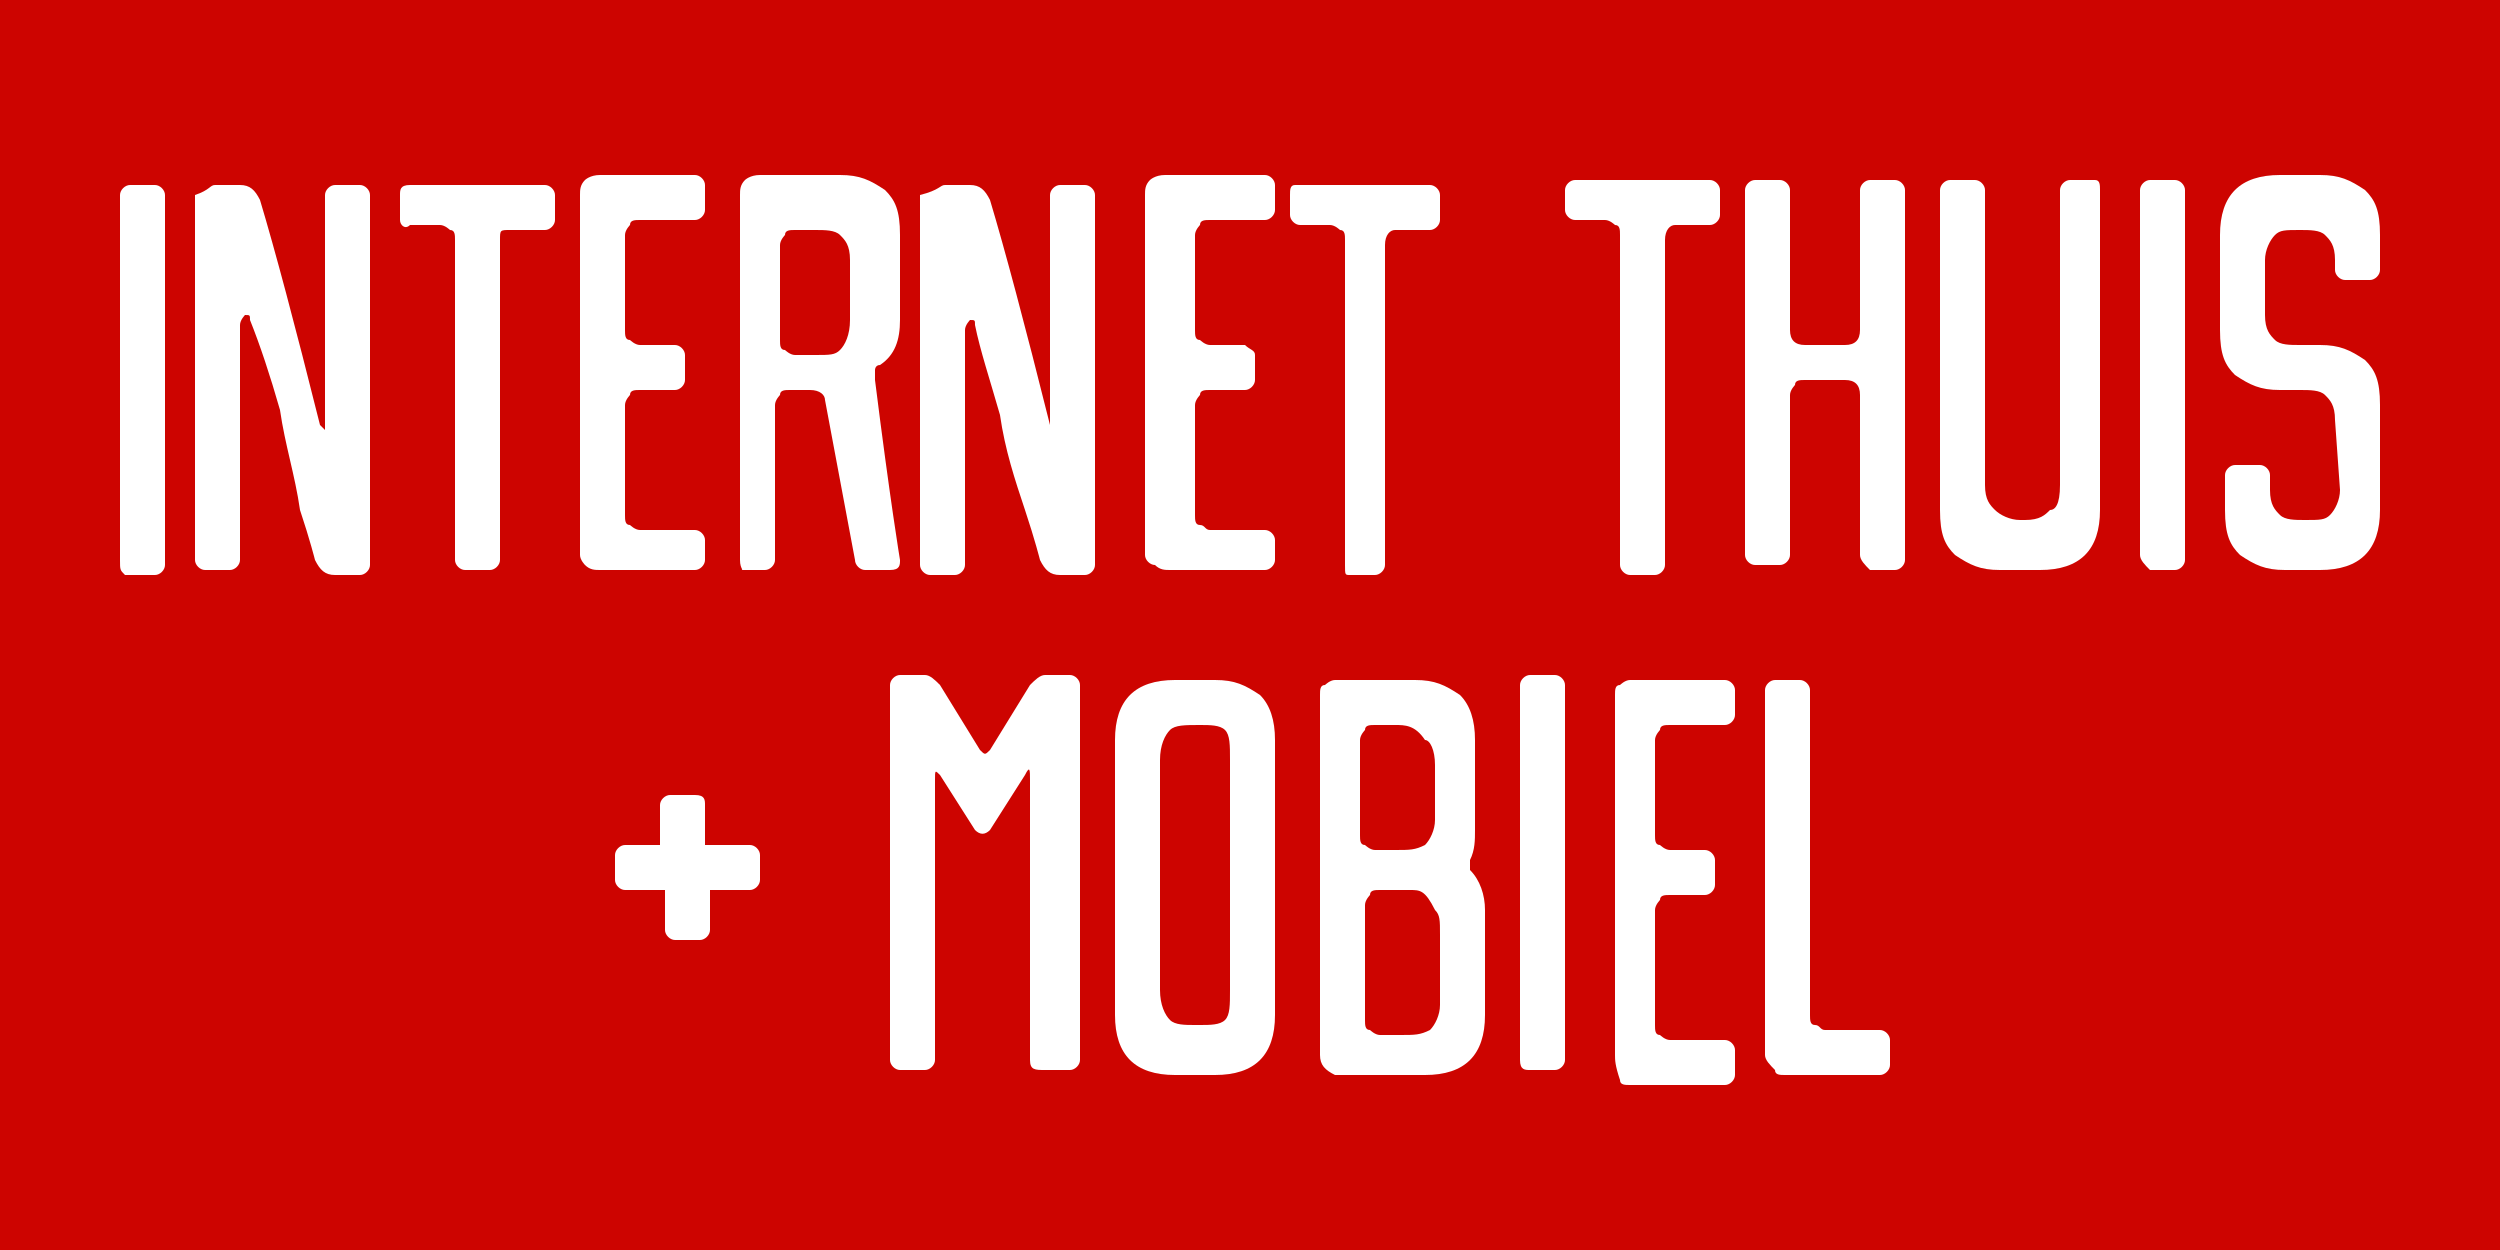 <?xml version="1.0" encoding="utf-8"?>
<!-- Generator: Adobe Illustrator 26.4.1, SVG Export Plug-In . SVG Version: 6.00 Build 0)  -->
<svg version="1.1" id="Calque_1" xmlns="http://www.w3.org/2000/svg" xmlns:xlink="http://www.w3.org/1999/xlink" x="0px" y="0px"
	 width="50px" height="25px" viewBox="0 0 50 25" style="enable-background:new 0 0 50 25;" xml:space="preserve">
<style type="text/css">
	.st0{fill:#CD0400;}
	.st1{fill:#FFFFFF;}
</style>
<path class="st0" d="M0,0h50v25H0V0z"/>
<g>
	<g>
		<path class="st1" d="M14.1,16.1v0.6c0,0.1,0,0.2,0,0.2c0,0,0.1,0,0.2,0H15c0.1,0,0.2,0.1,0.2,0.2v0.5c0,0.1-0.1,0.2-0.2,0.2h-0.6
			c-0.1,0-0.2,0-0.2,0c0,0,0,0.1,0,0.2v0.6c0,0.1-0.1,0.2-0.2,0.2h-0.5c-0.1,0-0.2-0.1-0.2-0.2V18c0-0.1,0-0.2,0-0.2
			c0,0-0.1,0-0.2,0h-0.6c-0.1,0-0.2-0.1-0.2-0.2v-0.5c0-0.1,0.1-0.2,0.2-0.2H13c0.1,0,0.1,0,0.2,0c0,0,0-0.1,0-0.2v-0.6
			c0-0.1,0.1-0.2,0.2-0.2h0.5C14.1,15.9,14.1,16,14.1,16.1z"/>
		<path class="st1" d="M20.6,21.2v-5.6c0-0.2,0-0.3-0.1-0.1l-0.7,1.1c-0.1,0.1-0.2,0.1-0.3,0l-0.7-1.1c-0.1-0.1-0.1-0.1-0.1,0.1v5.6
			c0,0.1-0.1,0.2-0.2,0.2H18c-0.1,0-0.2-0.1-0.2-0.2v-7.5c0-0.1,0.1-0.2,0.2-0.2h0.5c0.1,0,0.2,0.1,0.3,0.2l0.8,1.3
			c0.1,0.1,0.1,0.1,0.2,0l0.8-1.3c0.1-0.1,0.2-0.2,0.3-0.2h0.5c0.1,0,0.2,0.1,0.2,0.2v7.5c0,0.1-0.1,0.2-0.2,0.2h-0.5
			C20.7,21.4,20.6,21.4,20.6,21.2z"/>
		<path class="st1" d="M24.3,13.6c0.4,0,0.6,0.1,0.9,0.3c0.2,0.2,0.3,0.5,0.3,0.9v5.5c0,0.4-0.1,0.7-0.3,0.9
			c-0.2,0.2-0.5,0.3-0.9,0.3h-0.8c-0.4,0-0.7-0.1-0.9-0.3c-0.2-0.2-0.3-0.5-0.3-0.9v-5.5c0-0.4,0.1-0.7,0.3-0.9
			c0.2-0.2,0.5-0.3,0.9-0.3C23.6,13.6,24.3,13.6,24.3,13.6z M24,14.5L24,14.5c-0.3,0-0.5,0-0.6,0.1c-0.1,0.1-0.2,0.3-0.2,0.6v4.6
			c0,0.3,0.1,0.5,0.2,0.6c0.1,0.1,0.3,0.1,0.5,0.1H24h0c0.2,0,0.4,0,0.5-0.1c0.1-0.1,0.1-0.3,0.1-0.6v-4.6c0-0.3,0-0.5-0.1-0.6
			C24.4,14.5,24.2,14.5,24,14.5z"/>
		<path class="st1" d="M26.4,21.1v-7.2c0-0.1,0-0.2,0.1-0.2c0,0,0.1-0.1,0.2-0.1h1.6c0.4,0,0.6,0.1,0.9,0.3c0.2,0.2,0.3,0.5,0.3,0.9
			v1.8c0,0.2,0,0.4-0.1,0.6c0,0.1,0,0.1,0,0.2c0.2,0.2,0.3,0.5,0.3,0.8v2.1c0,0.4-0.1,0.7-0.3,0.9c-0.2,0.2-0.5,0.3-0.9,0.3h-1.8
			C26.5,21.4,26.4,21.3,26.4,21.1z M27.9,14.5h-0.4c-0.1,0-0.2,0-0.2,0.1c0,0-0.1,0.1-0.1,0.2v1.9c0,0.1,0,0.2,0.1,0.2
			c0,0,0.1,0.1,0.2,0.1h0.4c0.3,0,0.4,0,0.6-0.1c0.1-0.1,0.2-0.3,0.2-0.5v-1.1c0-0.3-0.1-0.5-0.2-0.5C28.3,14.5,28.1,14.5,27.9,14.5
			z M28.2,17.8h-0.6c-0.1,0-0.2,0-0.2,0.1c0,0-0.1,0.1-0.1,0.2v2.3c0,0.1,0,0.2,0.1,0.2c0,0,0.1,0.1,0.2,0.1H28c0.3,0,0.4,0,0.6-0.1
			c0.1-0.1,0.2-0.3,0.2-0.5v-1.4c0-0.3,0-0.4-0.1-0.5C28.5,17.8,28.4,17.8,28.2,17.8z"/>
		<path class="st1" d="M30.4,21.2v-7.5c0-0.1,0.1-0.2,0.2-0.2h0.5c0.1,0,0.2,0.1,0.2,0.2v7.5c0,0.1-0.1,0.2-0.2,0.2h-0.5
			C30.5,21.4,30.4,21.4,30.4,21.2z"/>
		<path class="st1" d="M35.3,21.1v-7.3c0-0.1,0.1-0.2,0.2-0.2h0.5c0.1,0,0.2,0.1,0.2,0.2v6.5c0,0.1,0,0.2,0.1,0.2s0.1,0.1,0.2,0.1
			h1.1c0.1,0,0.2,0.1,0.2,0.2v0.5c0,0.1-0.1,0.2-0.2,0.2h-1.9c-0.1,0-0.2,0-0.2-0.1C35.4,21.3,35.3,21.2,35.3,21.1z"/>
		<path class="st1" d="M32.3,21.1v-7.2c0-0.1,0-0.2,0.1-0.2c0,0,0.1-0.1,0.2-0.1h1.9c0.1,0,0.2,0.1,0.2,0.2v0.5
			c0,0.1-0.1,0.2-0.2,0.2h-1.1c-0.1,0-0.2,0-0.2,0.1c0,0-0.1,0.1-0.1,0.2v1.9c0,0.1,0,0.2,0.1,0.2c0,0,0.1,0.1,0.2,0.1h0.7
			c0.1,0,0.2,0.1,0.2,0.2v0.5c0,0.1-0.1,0.2-0.2,0.2h-0.7c-0.1,0-0.2,0-0.2,0.1c0,0-0.1,0.1-0.1,0.2v2.3c0,0.1,0,0.2,0.1,0.2
			c0,0,0.1,0.1,0.2,0.1h1.1c0.1,0,0.2,0.1,0.2,0.2v0.5c0,0.1-0.1,0.2-0.2,0.2h-1.9c-0.1,0-0.2,0-0.2-0.1
			C32.3,21.3,32.3,21.2,32.3,21.1z"/>
	</g>
	<g>
		<g>
			<path class="st1" d="M2.4,11.2V3.9c0-0.1,0.1-0.2,0.2-0.2h0.5c0.1,0,0.2,0.1,0.2,0.2v7.4c0,0.1-0.1,0.2-0.2,0.2H2.5
				C2.4,11.4,2.4,11.4,2.4,11.2z"/>
			<path class="st1" d="M4.3,3.7h0.5c0.2,0,0.3,0.1,0.4,0.3c0.3,1,0.7,2.5,1.2,4.5c0.1,0.1,0.1,0.1,0.1,0.1l0,0V8.5V3.9
				c0-0.1,0.1-0.2,0.2-0.2h0.5c0.1,0,0.2,0.1,0.2,0.2v7.4c0,0.1-0.1,0.2-0.2,0.2H6.7c-0.2,0-0.3-0.1-0.4-0.3c0,0-0.1-0.4-0.3-1
				C5.9,9.5,5.7,8.9,5.6,8.2C5.4,7.5,5.2,6.9,5,6.4c0-0.1,0-0.1-0.1-0.1c0,0-0.1,0.1-0.1,0.2v4.7c0,0.1-0.1,0.2-0.2,0.2H4.1
				c-0.1,0-0.2-0.1-0.2-0.2V3.9C4.2,3.8,4.2,3.7,4.3,3.7z"/>
			<path class="st1" d="M8.2,3.7h2.7c0.1,0,0.2,0.1,0.2,0.2v0.5c0,0.1-0.1,0.2-0.2,0.2h-0.7C10,4.6,10,4.6,10,4.8v6.4
				c0,0.1-0.1,0.2-0.2,0.2H9.3c-0.1,0-0.2-0.1-0.2-0.2V4.8c0-0.1,0-0.2-0.1-0.2c0,0-0.1-0.1-0.2-0.1H8.2C8.1,4.6,8,4.5,8,4.4V3.9
				C8,3.8,8,3.7,8.2,3.7z"/>
			<path class="st1" d="M11.6,11.1V3.9c0-0.1,0-0.2,0.1-0.3c0,0,0.1-0.1,0.3-0.1h1.9c0.1,0,0.2,0.1,0.2,0.2v0.5
				c0,0.1-0.1,0.2-0.2,0.2h-1.1c-0.1,0-0.2,0-0.2,0.1c0,0-0.1,0.1-0.1,0.2v1.9c0,0.1,0,0.2,0.1,0.2c0,0,0.1,0.1,0.2,0.1h0.7
				c0.1,0,0.2,0.1,0.2,0.2v0.5c0,0.1-0.1,0.2-0.2,0.2h-0.7c-0.1,0-0.2,0-0.2,0.1c0,0-0.1,0.1-0.1,0.2v2.2c0,0.1,0,0.2,0.1,0.2
				c0,0,0.1,0.1,0.2,0.1h1.1c0.1,0,0.2,0.1,0.2,0.2v0.4c0,0.1-0.1,0.2-0.2,0.2h-1.9c-0.1,0-0.2,0-0.3-0.1
				C11.7,11.3,11.6,11.2,11.6,11.1z"/>
			<path class="st1" d="M14.8,11.2V3.9c0-0.1,0-0.2,0.1-0.3c0,0,0.1-0.1,0.3-0.1h1.6c0.4,0,0.6,0.1,0.9,0.3c0.2,0.2,0.3,0.4,0.3,0.9
				v1.7c0,0.4-0.1,0.7-0.4,0.9c-0.1,0-0.1,0.1-0.1,0.1s0,0.1,0,0.2c0.3,2.4,0.5,3.6,0.5,3.6c0,0.1,0,0.2-0.2,0.2h-0.5
				c-0.1,0-0.2-0.1-0.2-0.2L16.5,8c0-0.1-0.1-0.2-0.3-0.2h-0.4c-0.1,0-0.2,0-0.2,0.1c0,0-0.1,0.1-0.1,0.2v3.1c0,0.1-0.1,0.2-0.2,0.2
				h-0.5C14.9,11.4,14.8,11.4,14.8,11.2z M16.3,4.6h-0.4c-0.1,0-0.2,0-0.2,0.1c0,0-0.1,0.1-0.1,0.2v1.9c0,0.1,0,0.2,0.1,0.2
				c0,0,0.1,0.1,0.2,0.1h0.4c0.3,0,0.4,0,0.5-0.1C16.9,6.9,17,6.7,17,6.4V5.2c0-0.3-0.1-0.4-0.2-0.5C16.7,4.6,16.5,4.6,16.3,4.6z"/>
			<path class="st1" d="M18.9,3.7h0.5c0.2,0,0.3,0.1,0.4,0.3c0.3,1,0.7,2.5,1.2,4.5c0,0.1,0,0.1,0,0.1l0,0V8.5V3.9
				c0-0.1,0.1-0.2,0.2-0.2h0.5c0.1,0,0.2,0.1,0.2,0.2v7.4c0,0.1-0.1,0.2-0.2,0.2h-0.5c-0.2,0-0.3-0.1-0.4-0.3c0,0-0.1-0.4-0.3-1
				c-0.2-0.6-0.4-1.2-0.5-1.9c-0.2-0.7-0.4-1.3-0.5-1.8c0-0.1,0-0.1-0.1-0.1c0,0-0.1,0.1-0.1,0.2v4.7c0,0.1-0.1,0.2-0.2,0.2h-0.5
				c-0.1,0-0.2-0.1-0.2-0.2V3.9C18.8,3.8,18.8,3.7,18.9,3.7z"/>
			<path class="st1" d="M22.9,11.1V3.9c0-0.1,0-0.2,0.1-0.3c0,0,0.1-0.1,0.3-0.1h2c0.1,0,0.2,0.1,0.2,0.2v0.5c0,0.1-0.1,0.2-0.2,0.2
				h-1.1c-0.1,0-0.2,0-0.2,0.1c0,0-0.1,0.1-0.1,0.2v1.9c0,0.1,0,0.2,0.1,0.2c0,0,0.1,0.1,0.2,0.1h0.7C25,7,25.1,7,25.1,7.1v0.5
				c0,0.1-0.1,0.2-0.2,0.2h-0.7c-0.1,0-0.2,0-0.2,0.1c0,0-0.1,0.1-0.1,0.2v2.2c0,0.1,0,0.2,0.1,0.2s0.1,0.1,0.2,0.1h1.1
				c0.1,0,0.2,0.1,0.2,0.2v0.4c0,0.1-0.1,0.2-0.2,0.2h-1.9c-0.1,0-0.2,0-0.3-0.1C23,11.3,22.9,11.2,22.9,11.1z"/>
			<path class="st1" d="M25.9,3.7h2.7c0.1,0,0.2,0.1,0.2,0.2v0.5c0,0.1-0.1,0.2-0.2,0.2h-0.7c-0.1,0-0.2,0.1-0.2,0.3v6.4
				c0,0.1-0.1,0.2-0.2,0.2h-0.5c-0.1,0-0.1,0-0.1-0.2V4.8c0-0.1,0-0.2-0.1-0.2c0,0-0.1-0.1-0.2-0.1h-0.6c-0.1,0-0.2-0.1-0.2-0.2V3.9
				C25.8,3.8,25.8,3.7,25.9,3.7z"/>
		</g>
		<g>
			<path class="st1" d="M31.5,3.6h2.7c0.1,0,0.2,0.1,0.2,0.2v0.5c0,0.1-0.1,0.2-0.2,0.2h-0.7c-0.1,0-0.2,0.1-0.2,0.3v6.5
				c0,0.1-0.1,0.2-0.2,0.2h-0.5c-0.1,0-0.2-0.1-0.2-0.2V4.7c0-0.1,0-0.2-0.1-0.2c0,0-0.1-0.1-0.2-0.1h-0.6c-0.1,0-0.2-0.1-0.2-0.2
				V3.8C31.3,3.7,31.4,3.6,31.5,3.6z"/>
			<path class="st1" d="M37.2,11.1V7.9c0-0.2-0.1-0.3-0.3-0.3h-0.8c-0.1,0-0.2,0-0.2,0.1c0,0-0.1,0.1-0.1,0.2v3.2
				c0,0.1-0.1,0.2-0.2,0.2h-0.5c-0.1,0-0.2-0.1-0.2-0.2V3.8c0-0.1,0.1-0.2,0.2-0.2h0.5c0.1,0,0.2,0.1,0.2,0.2v2.8
				c0,0.2,0.1,0.3,0.3,0.3h0.8c0.2,0,0.3-0.1,0.3-0.3V3.8c0-0.1,0.1-0.2,0.2-0.2h0.5c0.1,0,0.2,0.1,0.2,0.2v7.4
				c0,0.1-0.1,0.2-0.2,0.2h-0.5C37.3,11.3,37.2,11.2,37.2,11.1z"/>
			<path class="st1" d="M41.2,9.7V3.8c0-0.1,0.1-0.2,0.2-0.2h0.5C42,3.6,42,3.7,42,3.8v6.4c0,0.4-0.1,0.7-0.3,0.9
				c-0.2,0.2-0.5,0.3-0.9,0.3h-0.8c-0.4,0-0.6-0.1-0.9-0.3c-0.2-0.2-0.3-0.4-0.3-0.9V3.8c0-0.1,0.1-0.2,0.2-0.2h0.5
				c0.1,0,0.2,0.1,0.2,0.2v5.9c0,0.3,0.1,0.4,0.2,0.5c0.1,0.1,0.3,0.2,0.5,0.2h0.1c0.3,0,0.4-0.1,0.5-0.2
				C41.1,10.2,41.2,10.1,41.2,9.7z"/>
			<path class="st1" d="M42.8,11.1V3.8c0-0.1,0.1-0.2,0.2-0.2h0.5c0.1,0,0.2,0.1,0.2,0.2v7.4c0,0.1-0.1,0.2-0.2,0.2H43
				C42.9,11.3,42.8,11.2,42.8,11.1z"/>
			<path class="st1" d="M46.7,8.4c0-0.3-0.1-0.4-0.2-0.5c-0.1-0.1-0.3-0.1-0.5-0.1h-0.4c-0.4,0-0.6-0.1-0.9-0.3
				c-0.2-0.2-0.3-0.4-0.3-0.9V4.7c0-0.4,0.1-0.7,0.3-0.9c0.2-0.2,0.5-0.3,0.9-0.3h0.8c0.4,0,0.6,0.1,0.9,0.3
				c0.2,0.2,0.3,0.4,0.3,0.9v0.7c0,0.1-0.1,0.2-0.2,0.2h-0.5c-0.1,0-0.2-0.1-0.2-0.2V5.2c0-0.3-0.1-0.4-0.2-0.5
				c-0.1-0.1-0.3-0.1-0.5-0.1c-0.3,0-0.4,0-0.5,0.1c-0.1,0.1-0.2,0.3-0.2,0.5v1.1c0,0.3,0.1,0.4,0.2,0.5c0.1,0.1,0.3,0.1,0.5,0.1
				h0.4c0.4,0,0.6,0.1,0.9,0.3c0.2,0.2,0.3,0.4,0.3,0.9v2.1c0,0.4-0.1,0.7-0.3,0.9c-0.2,0.2-0.5,0.3-0.9,0.3h-0.7
				c-0.4,0-0.6-0.1-0.9-0.3c-0.2-0.2-0.3-0.4-0.3-0.9V9.5c0-0.1,0.1-0.2,0.2-0.2h0.5c0.1,0,0.2,0.1,0.2,0.2v0.3
				c0,0.3,0.1,0.4,0.2,0.5c0.1,0.1,0.3,0.1,0.5,0.1c0.3,0,0.4,0,0.5-0.1s0.2-0.3,0.2-0.5L46.7,8.4L46.7,8.4z"/>
		</g>
	</g>
</g>
</svg>
